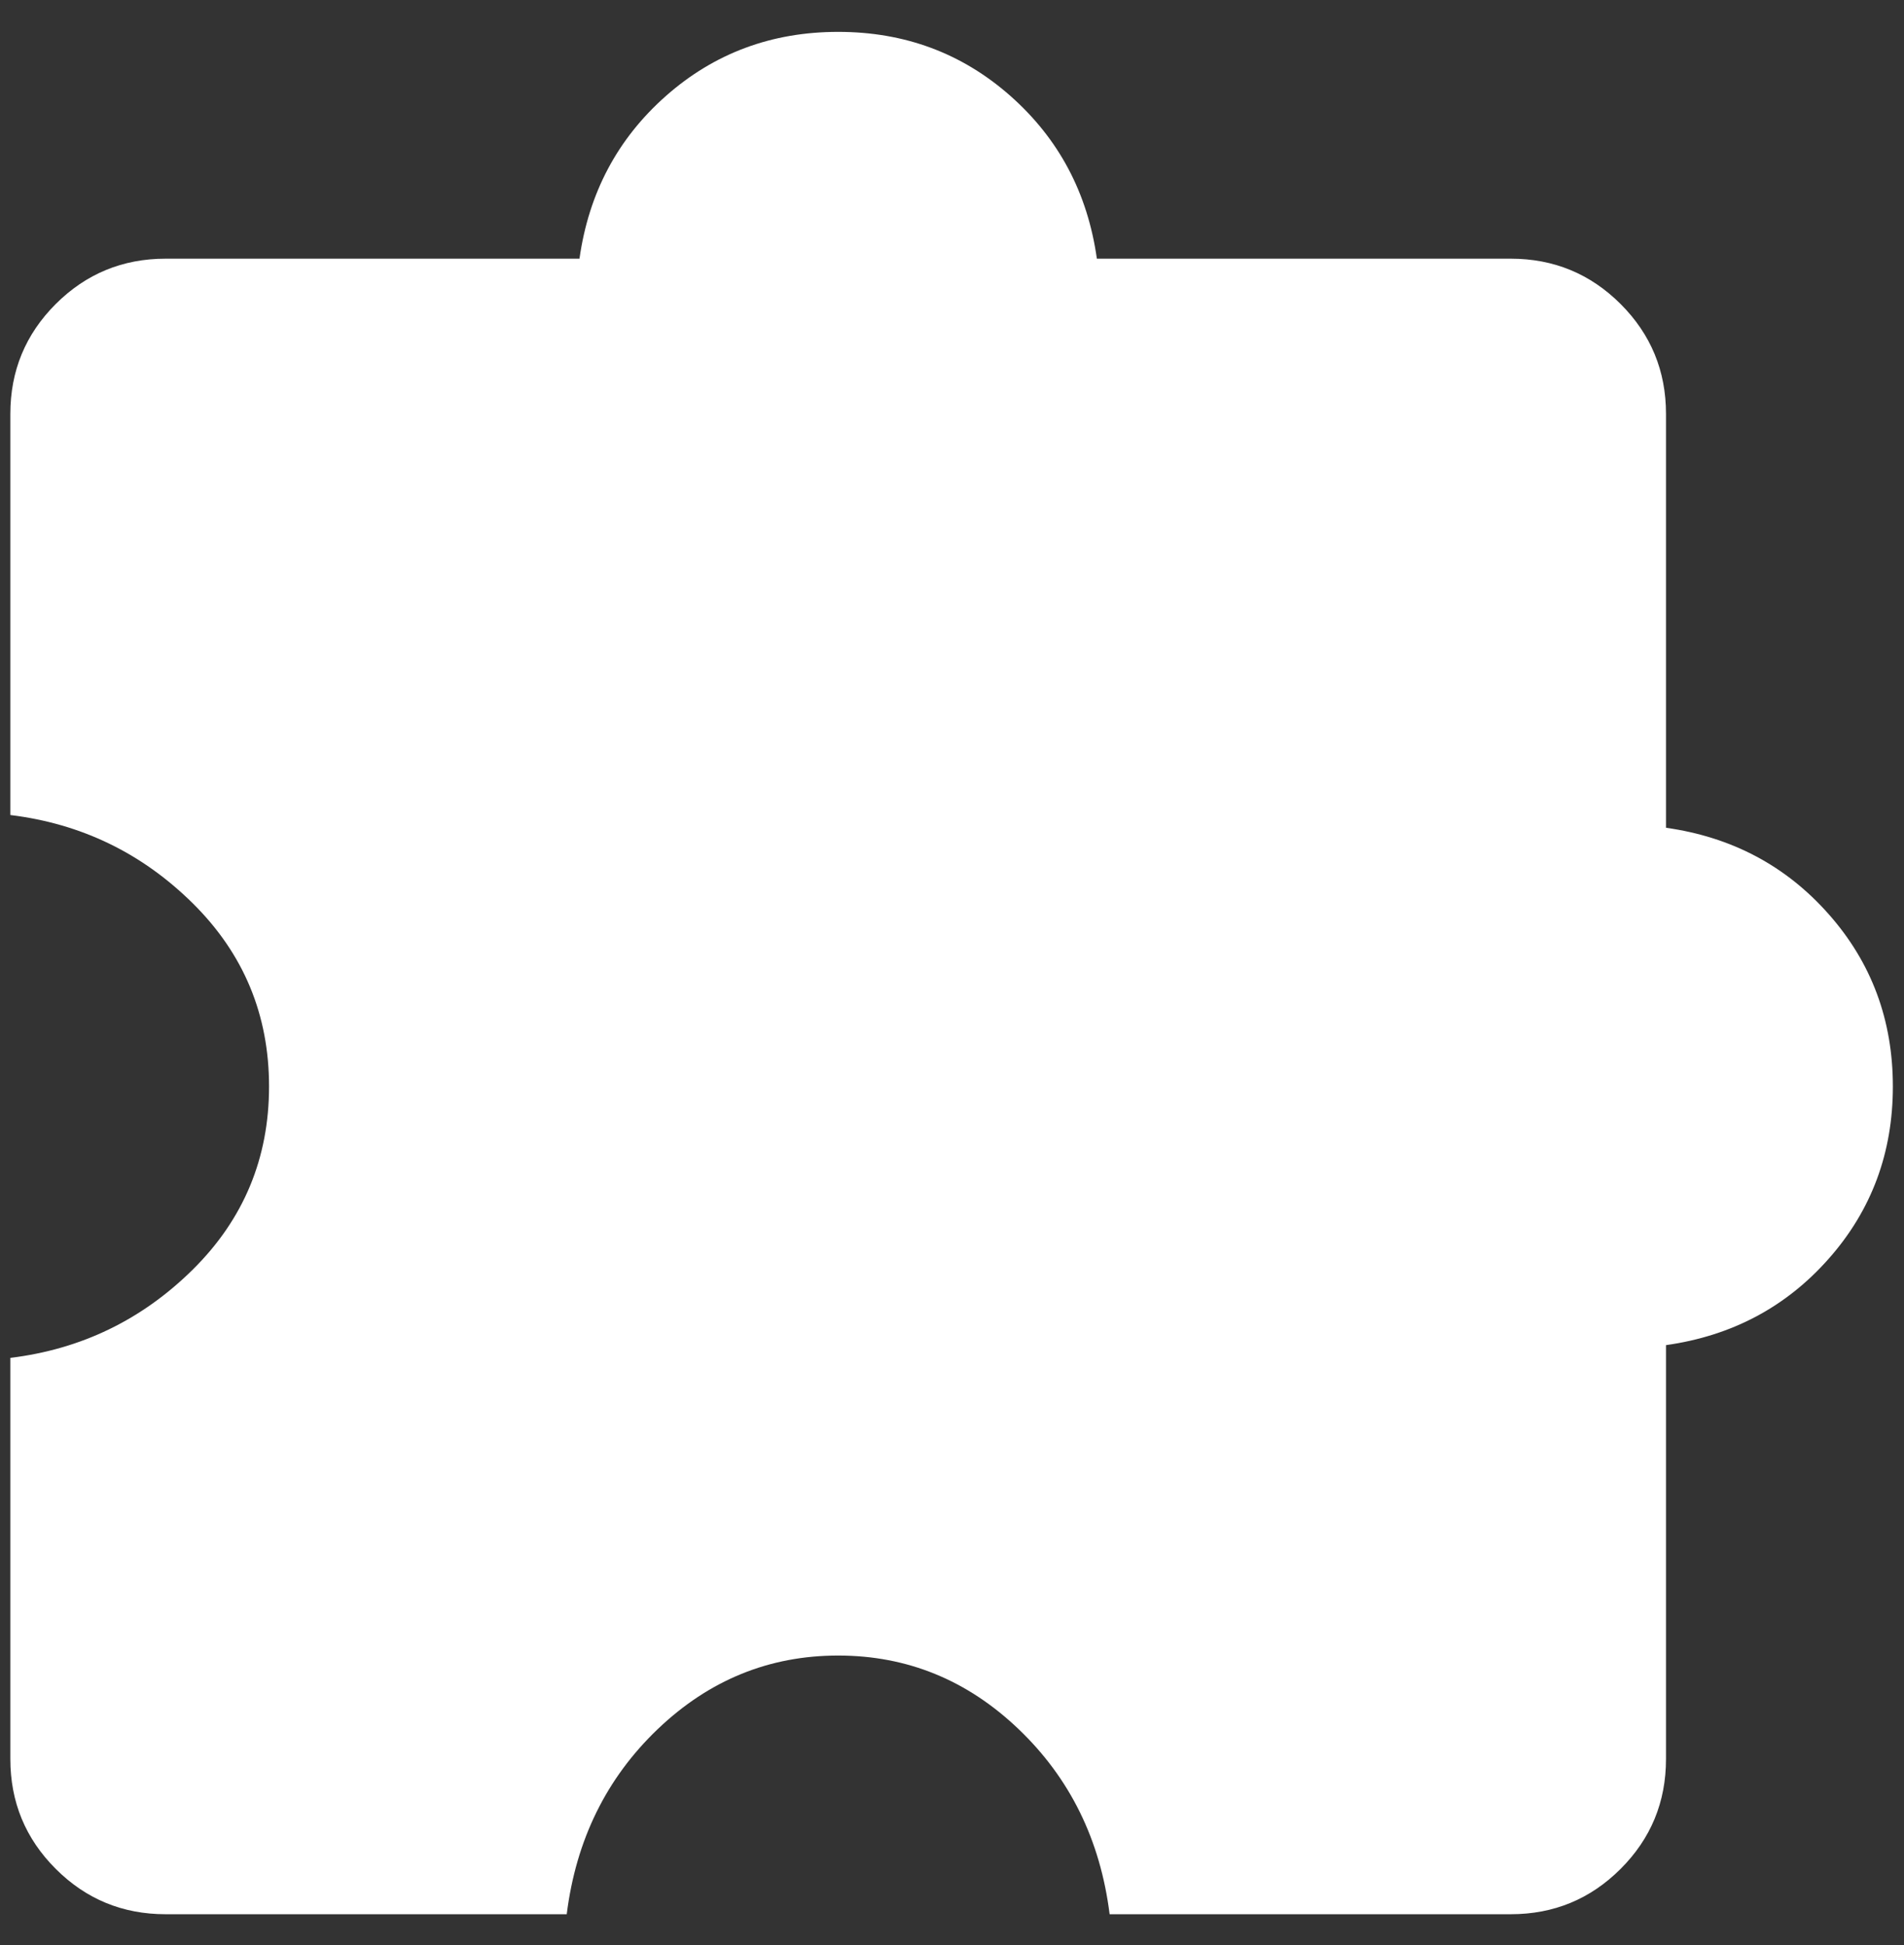 <svg xmlns="http://www.w3.org/2000/svg" fill="none" viewBox="0 0 46 47" height="47" width="46">
<rect x="0" y="0" width="46" height="47" fill="#333333" stroke="none"/>
<path fill="white" d="M13.692 46.25H4C2.962 46.25 2.077 45.885 1.346 45.154C0.615 44.423 0.25 43.539 0.25 42.5V32.808C1.962 32.599 3.431 31.888 4.659 30.673C5.886 29.459 6.5 27.984 6.5 26.25C6.5 24.516 5.886 23.042 4.659 21.827C3.431 20.612 1.962 19.901 0.25 19.692V10C0.25 8.962 0.615 8.077 1.346 7.346C2.077 6.616 2.962 6.25 4 6.25H14C14.224 4.661 14.921 3.35 16.089 2.318C17.257 1.286 18.644 0.77 20.25 0.77C21.856 0.77 23.243 1.286 24.411 2.318C25.579 3.35 26.276 4.661 26.5 6.25H36.5C37.538 6.25 38.423 6.616 39.154 7.346C39.885 8.077 40.25 8.962 40.25 10V20C41.84 20.224 43.151 20.921 44.182 22.089C45.215 23.257 45.731 24.644 45.731 26.25C45.731 27.856 45.215 29.243 44.182 30.411C43.151 31.579 41.84 32.276 40.25 32.5V42.5C40.25 43.539 39.885 44.423 39.154 45.154C38.423 45.885 37.538 46.25 36.5 46.25H26.808C26.583 44.455 25.851 42.965 24.61 41.779C23.37 40.593 21.917 40 20.25 40C18.583 40 17.13 40.593 15.889 41.779C14.649 42.965 13.917 44.455 13.692 46.25Z"></path>
</svg>

